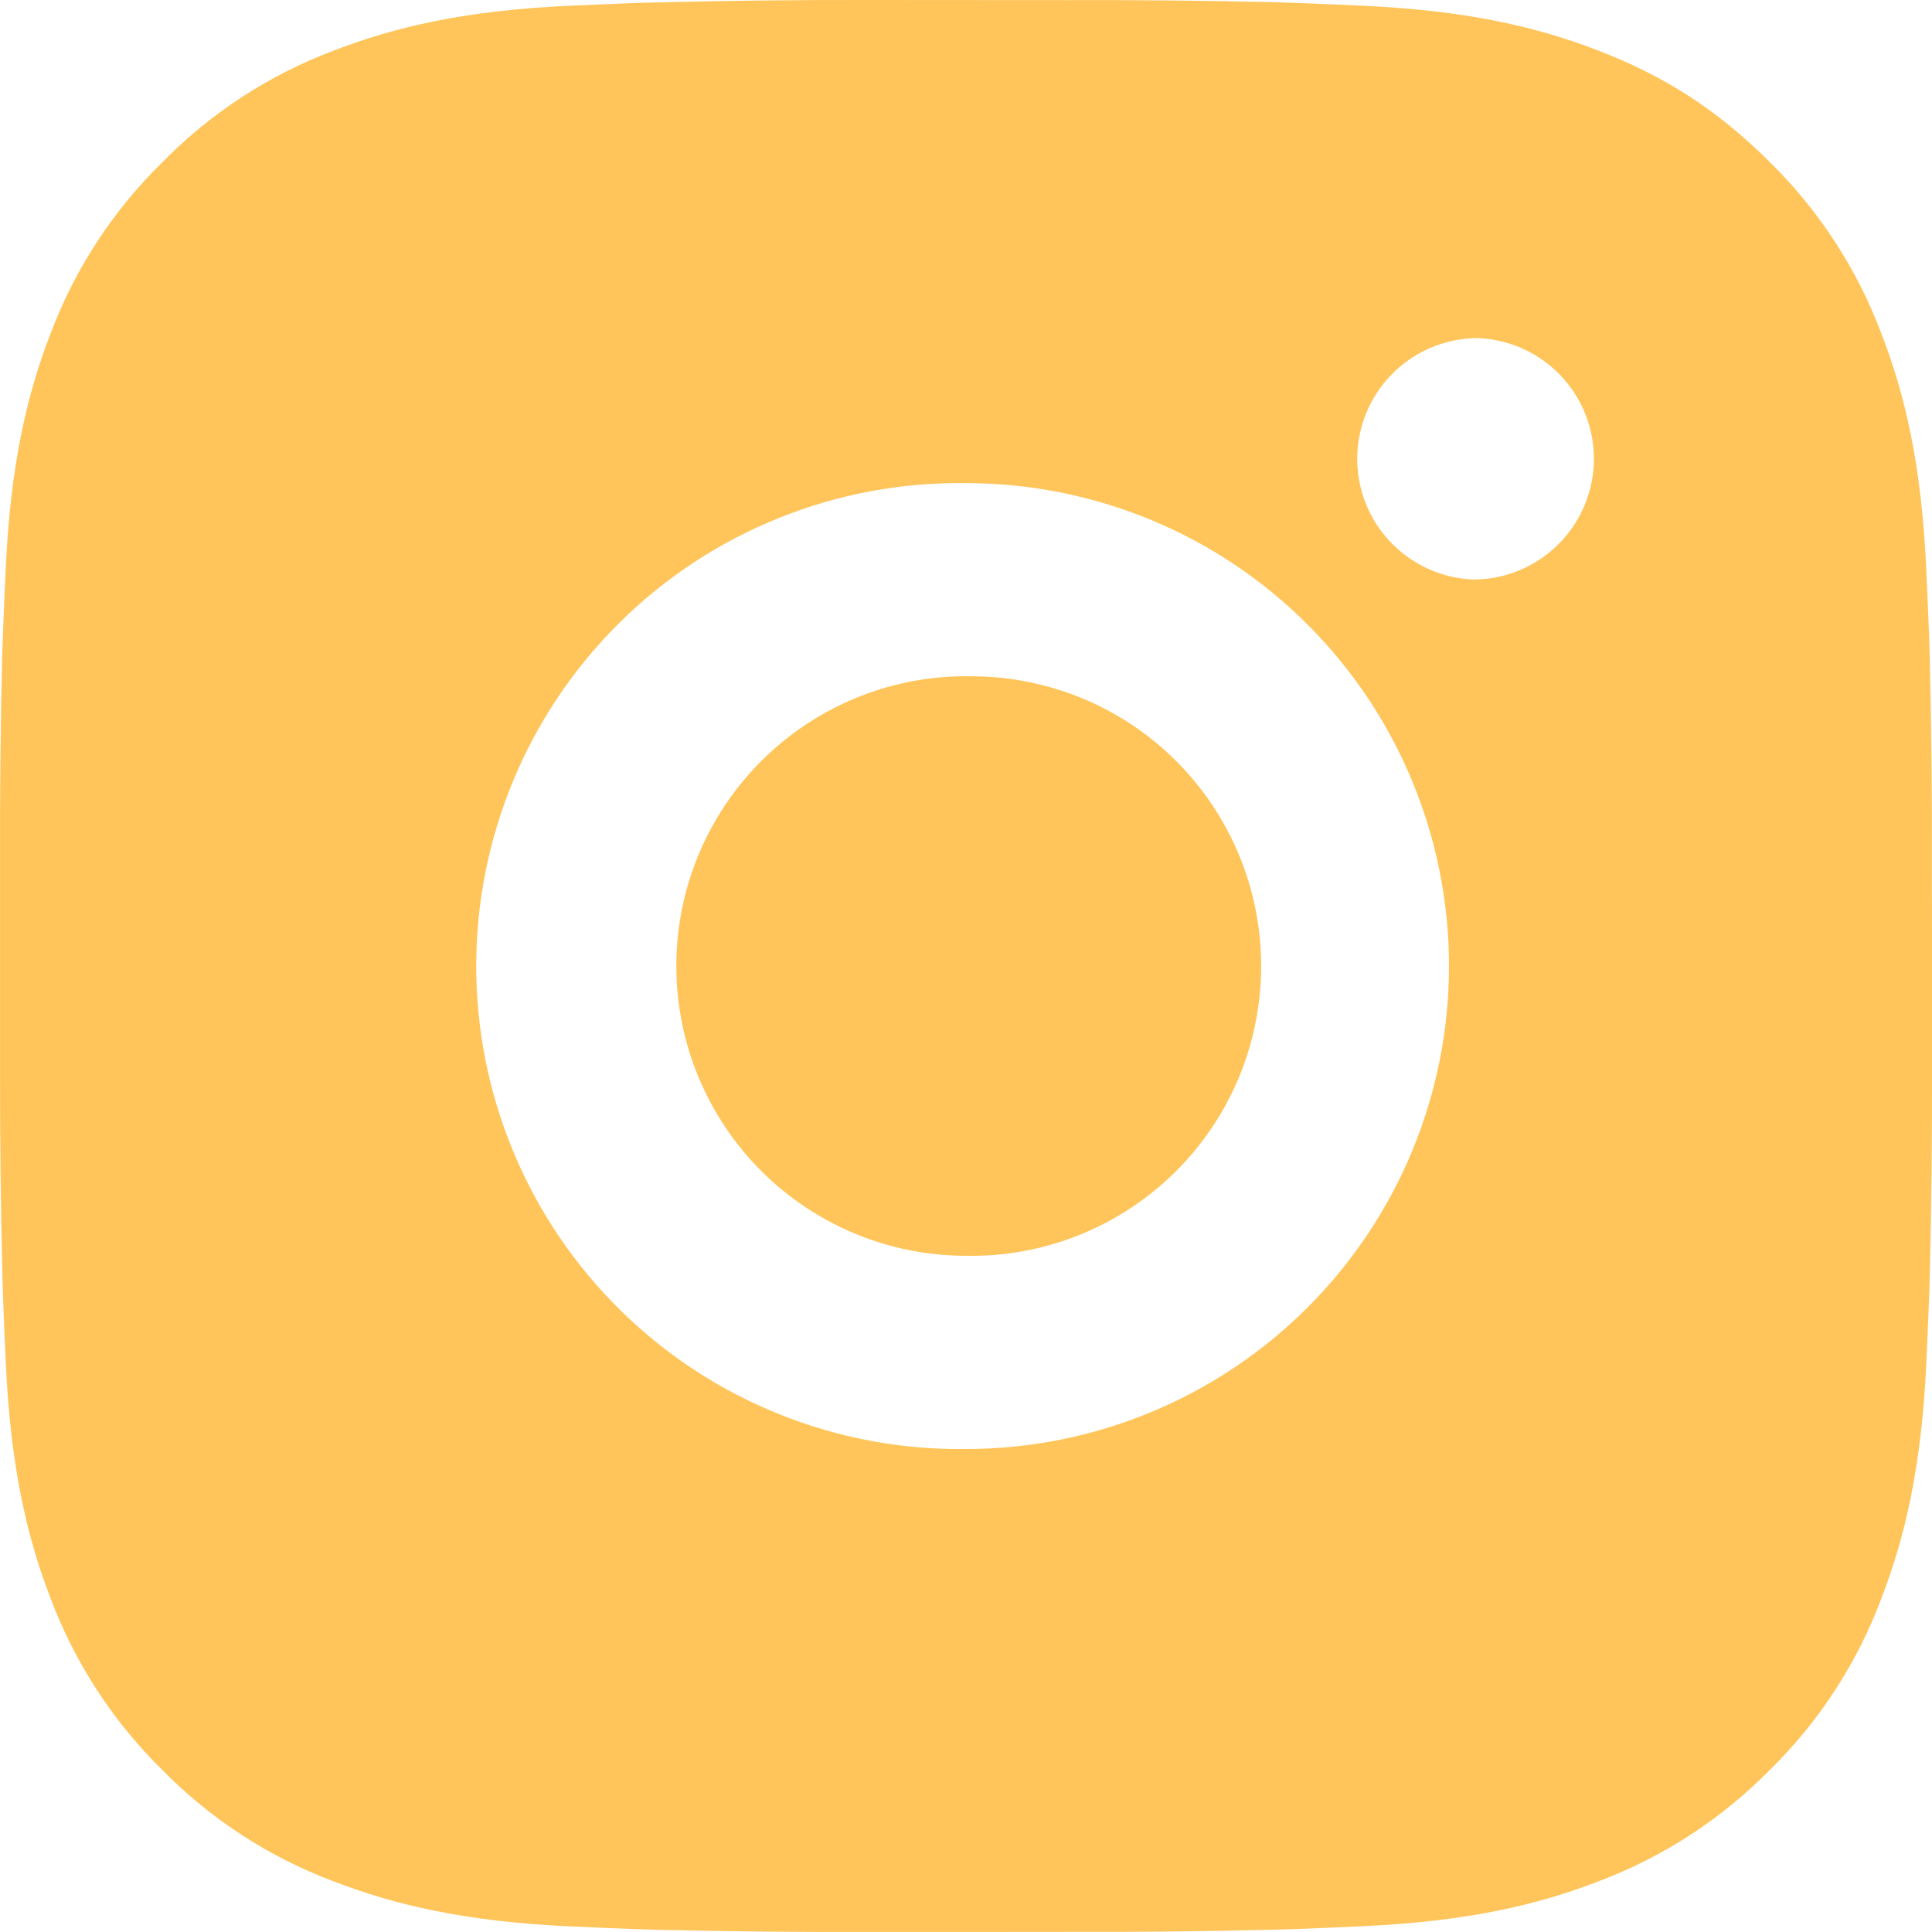 <?xml version="1.0" encoding="UTF-8"?> <svg xmlns="http://www.w3.org/2000/svg" width="30" height="30" viewBox="0 0 30 30" fill="none"> <path d="M16.542 0.002C17.637 -0.002 18.731 0.009 19.826 0.035L20.117 0.045C20.453 0.057 20.784 0.072 21.185 0.09C22.781 0.165 23.87 0.417 24.825 0.788C25.815 1.169 26.649 1.685 27.483 2.519C28.245 3.268 28.836 4.175 29.212 5.175C29.583 6.131 29.835 7.221 29.91 8.817C29.928 9.216 29.943 9.549 29.955 9.885L29.964 10.176C29.991 11.27 30.002 12.364 29.998 13.458L30 14.577V16.542C30.003 17.636 29.992 18.731 29.965 19.825L29.956 20.116C29.944 20.452 29.929 20.784 29.911 21.184C29.836 22.78 29.581 23.869 29.212 24.825C28.837 25.826 28.247 26.733 27.483 27.482C26.733 28.245 25.826 28.835 24.825 29.212C23.87 29.582 22.781 29.834 21.185 29.909C20.784 29.927 20.453 29.942 20.117 29.954L19.826 29.963C18.731 29.99 17.637 30.002 16.542 29.998L15.423 29.999H13.46C12.365 30.003 11.271 29.991 10.177 29.965L9.886 29.956C9.529 29.943 9.173 29.928 8.818 29.911C7.222 29.836 6.133 29.581 5.176 29.212C4.175 28.836 3.268 28.246 2.519 27.482C1.756 26.733 1.165 25.826 0.788 24.825C0.418 23.869 0.166 22.78 0.091 21.184C0.074 20.828 0.059 20.472 0.046 20.116L0.038 19.825C0.011 18.731 -0.002 17.636 0.001 16.542V13.458C-0.003 12.364 0.008 11.27 0.034 10.176L0.044 9.885C0.056 9.549 0.071 9.216 0.089 8.817C0.164 7.22 0.416 6.132 0.787 5.175C1.164 4.174 1.756 3.268 2.521 2.52C3.269 1.756 4.175 1.165 5.176 0.788C6.133 0.417 7.22 0.165 8.818 0.09L9.886 0.045L10.177 0.038C11.27 0.01 12.364 -0.002 13.458 0L16.542 0.002ZM15 7.502C14.007 7.488 13.02 7.671 12.098 8.042C11.176 8.412 10.336 8.962 9.629 9.66C8.921 10.358 8.359 11.189 7.976 12.106C7.592 13.023 7.395 14.007 7.395 15.001C7.395 15.994 7.592 16.978 7.976 17.895C8.359 18.812 8.921 19.643 9.629 20.341C10.336 21.039 11.176 21.589 12.098 21.959C13.02 22.33 14.007 22.514 15 22.5C16.989 22.5 18.897 21.709 20.303 20.303C21.71 18.896 22.5 16.989 22.5 15C22.5 13.011 21.71 11.103 20.303 9.697C18.897 8.29 16.989 7.502 15 7.502ZM15 10.502C15.598 10.491 16.192 10.599 16.747 10.82C17.303 11.041 17.809 11.37 18.235 11.789C18.662 12.208 19.001 12.708 19.232 13.259C19.464 13.81 19.583 14.402 19.583 15C19.583 15.598 19.464 16.189 19.233 16.741C19.002 17.292 18.663 17.792 18.236 18.211C17.81 18.63 17.304 18.959 16.749 19.181C16.194 19.402 15.6 19.511 15.002 19.5C13.808 19.5 12.664 19.026 11.82 18.182C10.976 17.338 10.502 16.193 10.502 15C10.502 13.806 10.976 12.662 11.82 11.818C12.664 10.974 13.808 10.5 15.002 10.5L15 10.502ZM22.875 5.252C22.391 5.271 21.934 5.477 21.598 5.826C21.262 6.175 21.075 6.641 21.075 7.125C21.075 7.609 21.262 8.075 21.598 8.424C21.934 8.773 22.391 8.979 22.875 8.999C23.372 8.999 23.849 8.801 24.201 8.449C24.552 8.098 24.75 7.621 24.75 7.124C24.75 6.626 24.552 6.149 24.201 5.798C23.849 5.446 23.372 5.249 22.875 5.249V5.252Z" fill="#FFC55A"></path> </svg> 